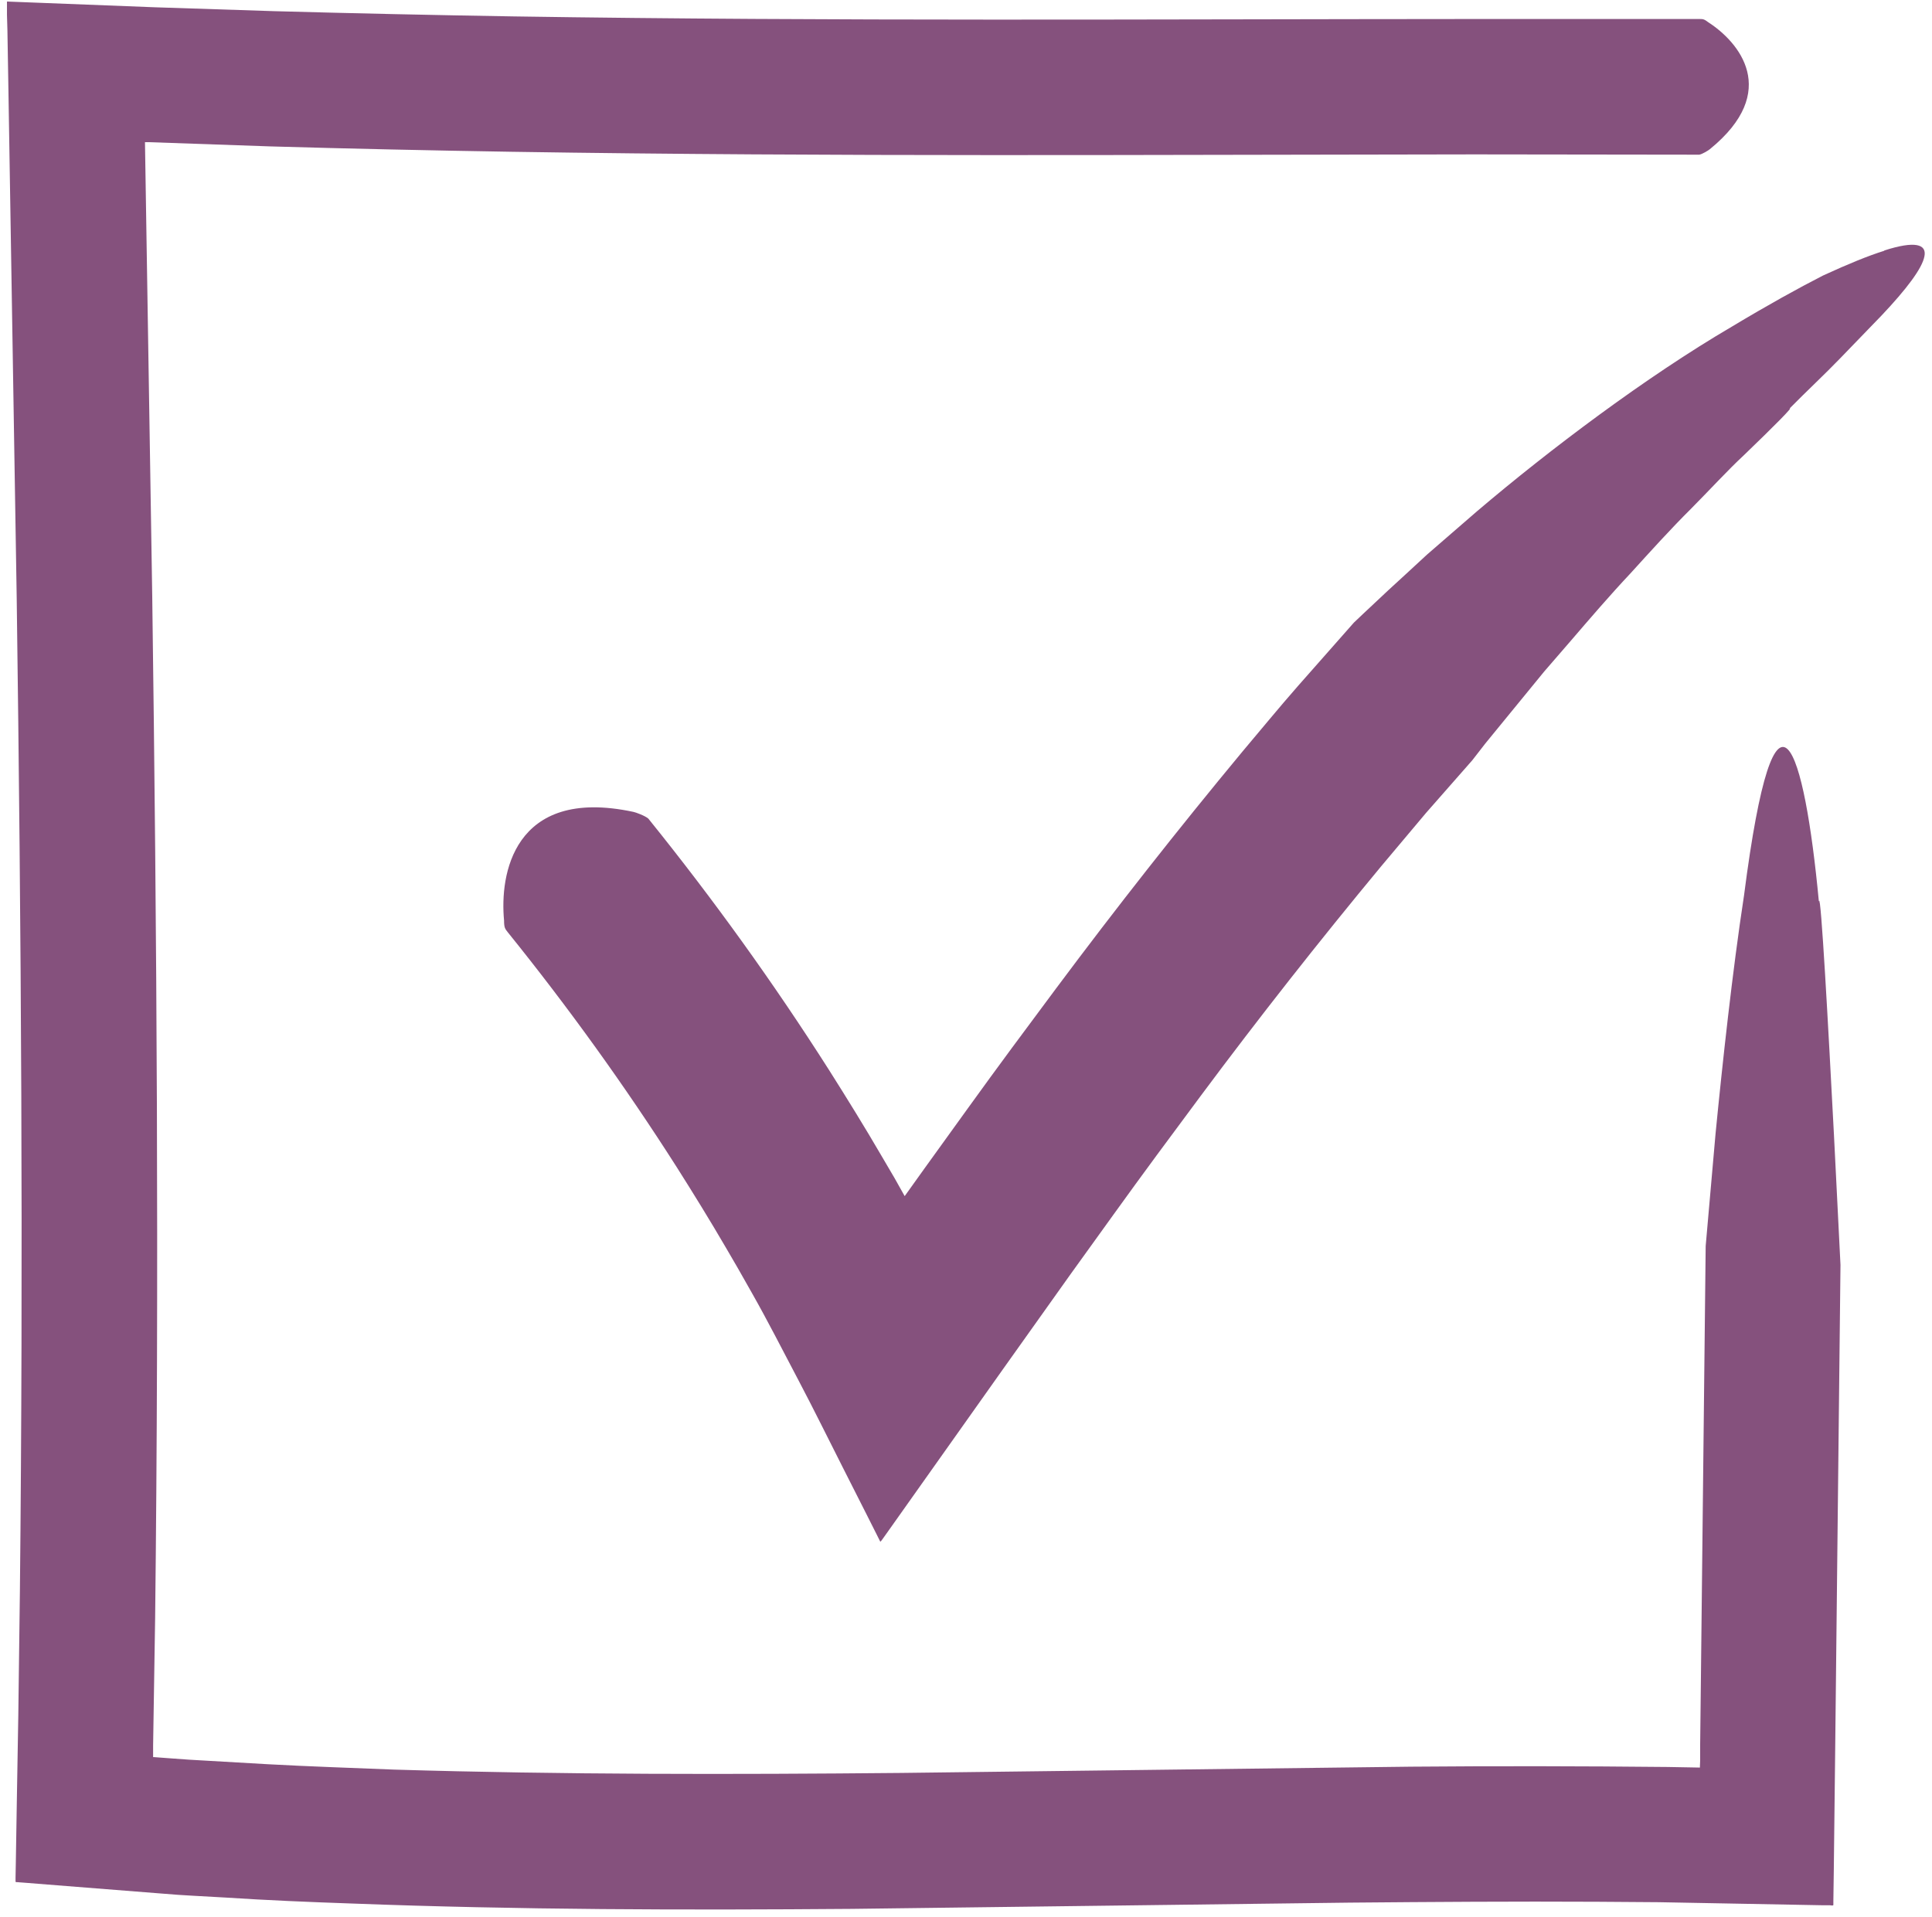 <?xml version="1.0" encoding="UTF-8"?>
<svg xmlns="http://www.w3.org/2000/svg" width="133" height="132" viewBox="0 0 133 132" fill="none">
  <path d="M129.7 17.27C128.64 17.6 127.26 18.16 125.5 18.97C123.78 19.85 121.7 21 119.22 22.491C113.33 25.941 106.69 30.94 101.68 35.2C100.44 36.28 99.27 37.281 98.23 38.191C97.22 39.131 96.32 39.95 95.57 40.64C94.08 42.03 93.2 42.87 93.2 42.87L89.31 47.281C88.02 48.751 86.78 50.27 85.52 51.76C81.1 57.09 76.83 62.52 72.72 68.031C70.67 70.781 68.62 73.54 66.62 76.32L63.62 80.481L62.29 82.34C62.29 82.34 62.27 82.36 62.27 82.34L61.58 81.111L60.7 79.611C59.53 77.601 58.31 75.63 57.07 73.67C53.25 67.67 49.09 61.891 44.63 56.361C44.4 56.161 43.76 55.931 43.61 55.901C39.4 55.001 37.12 56.15 35.91 57.84C34.7 59.54 34.55 61.8 34.7 63.38C34.7 63.87 34.77 63.95 34.95 64.18C39.12 69.35 43.01 74.75 46.58 80.35C47.74 82.18 48.88 84.031 49.97 85.901L50.79 87.31L51.76 89.02C52.86 90.96 53.9 93.01 54.96 95.02C56.02 97.03 57.05 99.13 58.09 101.18L59.64 104.24L60.41 105.77L60.6 106.151C60.67 106.111 60.76 105.95 60.84 105.85L61.33 105.16L69.13 94.151L73.72 87.7L76.68 83.59C78.65 80.85 80.65 78.15 82.66 75.45C86.67 70.06 90.81 64.8 95.06 59.67L98.17 55.97L101.35 52.35C101.35 52.35 101.68 51.931 102.25 51.191C102.84 50.471 103.67 49.45 104.68 48.22C105.18 47.61 105.72 46.941 106.3 46.24C106.89 45.56 107.51 44.84 108.16 44.09C109.44 42.6 110.81 41.001 112.23 39.49C113.63 37.95 115.02 36.41 116.38 35.06C117.73 33.7 118.94 32.371 120.03 31.361C122.18 29.291 123.5 27.96 123.19 28.13C124.39 26.91 125.59 25.8 126.65 24.7C127.71 23.6 128.68 22.6 129.54 21.71C131.23 19.92 132.33 18.48 132.48 17.64C132.64 16.81 131.83 16.57 129.73 17.241L129.7 17.27Z" fill="#85517D"></path>
  <path d="M125.21 62.05C124.22 51.58 122.23 44.79 120.06 61.65C119.26 66.87 118.57 73.26 118.1 78.05C117.7 82.59 117.42 85.79 117.42 85.79L117.09 115.72L117.04 120.11V121.21L117.02 121.72V121.69C117.02 121.7 117.02 121.7 117 121.7L114.8 121.66C108.91 121.6 103.02 121.589 97.15 121.639L62.03 122.07C50.36 122.18 38.71 122.19 27.11 121.84C24.22 121.72 21.32 121.63 18.43 121.47L14.1 121.22C13.38 121.18 12.66 121.14 11.94 121.08L10.86 121L10.59 120.98C10.59 120.98 10.55 120.98 10.54 120.98V120.19L10.68 111.389C10.95 87.919 10.8 64.47 10.48 41.04L9.98 9.79H10.29L18.6 10.08C24.14 10.24 29.68 10.36 35.22 10.45C57.37 10.8 79.47 10.65 101.53 10.63L116.98 10.65C117.2 10.61 117.62 10.349 117.71 10.269C122.62 6.269 119.67 2.87 117.61 1.54C117.31 1.31 117.23 1.309 117 1.309H101.51C79.41 1.319 57.36 1.47 35.36 1.13C29.86 1.04 24.36 0.919 18.87 0.769L10.63 0.5L2.66 0.19L0.59 0.11C0.59 0.11 0.49 0.09 0.48 0.12V0.25V0.51V1.03L0.51 2.059L0.58 6.2L1.15 41.179C1.46 63.989 1.61 86.789 1.37 109.559L1.26 118.099L1.16 123.93L1.09 128.21L1.07 129.28V129.55C1.08 129.62 1.22 129.579 1.3 129.599L1.83 129.639L3.96 129.809L11.19 130.38C12.64 130.51 14.08 130.56 15.52 130.65C18.41 130.84 21.29 130.959 24.17 131.059C35.69 131.499 47.18 131.52 58.63 131.43L92.89 131C98.58 130.95 104.27 130.91 109.94 130.94L114.19 130.97L120.08 131.08L124.36 131.16L125.43 131.18H125.97C126.05 131.18 126.18 131.23 126.21 131.16V130.889L126.24 128.75L126.33 120.94L126.7 87.09C126.7 87.09 126.49 83.01 126.25 78.13C125.86 70.68 125.35 61.39 125.22 62.05H125.21Z" fill="#85517D"></path>
</svg>

